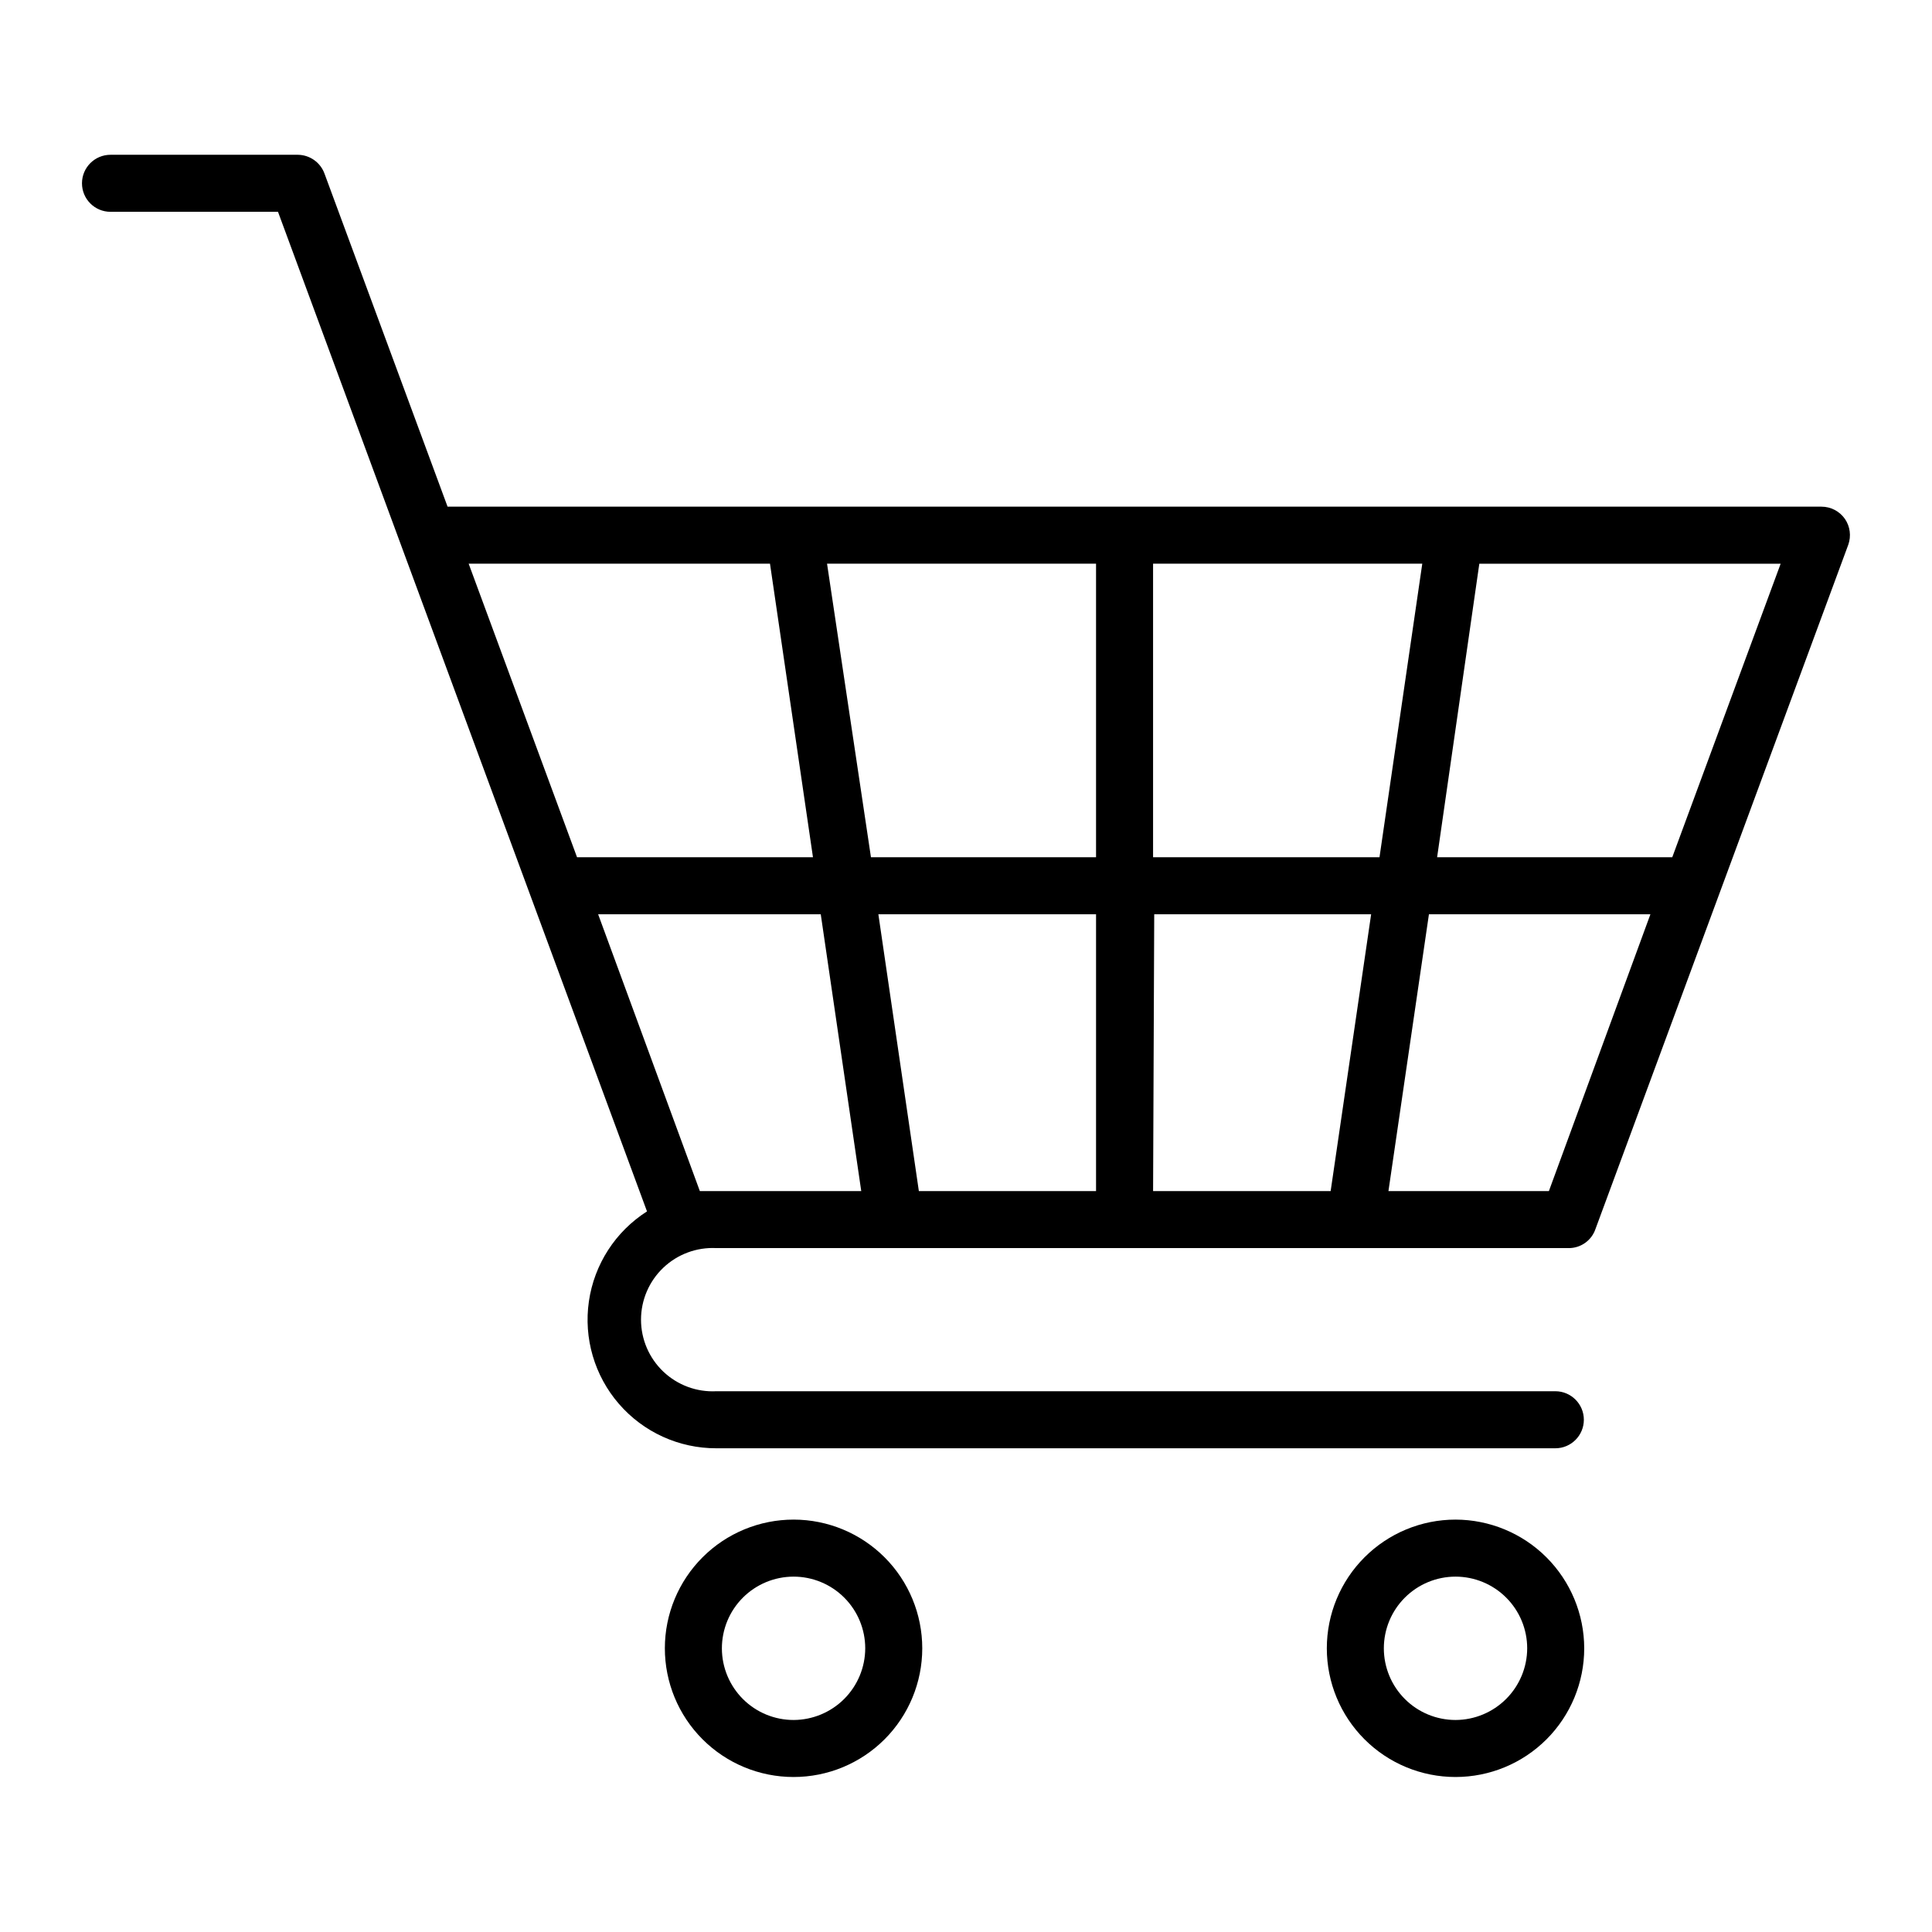 <?xml version="1.0" encoding="UTF-8"?>
<!-- Uploaded to: SVG Repo, www.svgrepo.com, Generator: SVG Repo Mixer Tools -->
<svg fill="#000000" width="800px" height="800px" version="1.1" viewBox="144 144 512 512" xmlns="http://www.w3.org/2000/svg">
 <g>
  <path d="m632.91 281.5c-1.414-2.023-3.731-3.227-6.199-3.227h-364.1l-32.598-88.215c-1.074-3.004-3.914-5.016-7.102-5.039h-49.625c-4.176 0-7.559 3.383-7.559 7.559 0 4.172 3.383 7.555 7.559 7.555h44.387l97.789 264.9c-8.352 5.324-13.969 14.02-15.395 23.816-1.426 9.801 1.484 19.734 7.973 27.215 6.484 7.481 15.906 11.77 25.809 11.746h222.33c4.172 0 7.559-3.387 7.559-7.559 0-4.172-3.387-7.559-7.559-7.559h-222.33c-5.199 0.27-10.281-1.609-14.059-5.195-3.773-3.586-5.914-8.566-5.914-13.773s2.141-10.184 5.914-13.77c3.777-3.586 8.859-5.465 14.059-5.195h225.91c3.184 0 6.019-2.027 7.051-5.039l67.008-181.37c0.812-2.297 0.477-4.848-0.906-6.852zm-123.33 89.676h-60.004v-77.789h71.34zm-75.117-77.789v77.789h-59.652l-11.637-77.789zm0 166.26h-46.957l-10.73-73.355h57.688zm-120.11-166.26h33.703l11.387 77.789h-62.523l-28.719-77.789zm19.648 166.26h-4.535l-26.953-73.355h58.996l10.73 73.355zm115.88-73.355h57.484l-10.73 73.355h-47.055zm104.59 73.355h-42.52l10.73-73.355h58.695zm32.695-88.469h-62.316l11.184-77.789h79.855z"/>
  <path d="m354.35 546.71c-9.047-0.012-17.73 3.57-24.137 9.961s-10.012 15.066-10.02 24.113c-0.008 9.051 3.578 17.73 9.973 24.133 6.394 6.406 15.07 10.004 24.117 10.008 9.051 0.008 17.73-3.586 24.129-9.98 6.402-6.398 9.996-15.078 9.996-24.125 0-9.039-3.586-17.707-9.973-24.102-6.383-6.394-15.047-9.992-24.086-10.008zm0 53.102c-5.039 0.016-9.879-1.977-13.449-5.531-3.57-3.559-5.586-8.387-5.594-13.43-0.008-5.039 1.988-9.875 5.547-13.445 3.559-3.566 8.391-5.574 13.43-5.582 5.043-0.004 9.875 1.996 13.441 5.559 3.566 3.562 5.57 8.398 5.57 13.438-0.012 5.023-2.012 9.84-5.559 13.398-3.551 3.559-8.359 5.566-13.387 5.594z"/>
  <path d="m529.73 546.71c-9.047 0-17.723 3.594-24.117 9.992-6.398 6.394-9.992 15.07-9.992 24.117s3.594 17.723 9.992 24.117c6.394 6.398 15.07 9.988 24.117 9.988s17.719-3.59 24.117-9.988c6.394-6.394 9.988-15.07 9.988-24.117-0.012-9.043-3.609-17.711-10.004-24.105-6.394-6.391-15.062-9.988-24.102-10.004zm0 53.102c-5.039 0-9.871-2-13.43-5.562-3.562-3.562-5.566-8.395-5.566-13.43 0-5.039 2.004-9.871 5.566-13.43 3.559-3.562 8.391-5.566 13.43-5.566 5.035 0 9.867 2.004 13.43 5.566 3.562 3.559 5.562 8.391 5.562 13.43-0.012 5.031-2.019 9.855-5.578 13.414-3.559 3.559-8.383 5.566-13.414 5.578z"/>
 </g>
</svg>